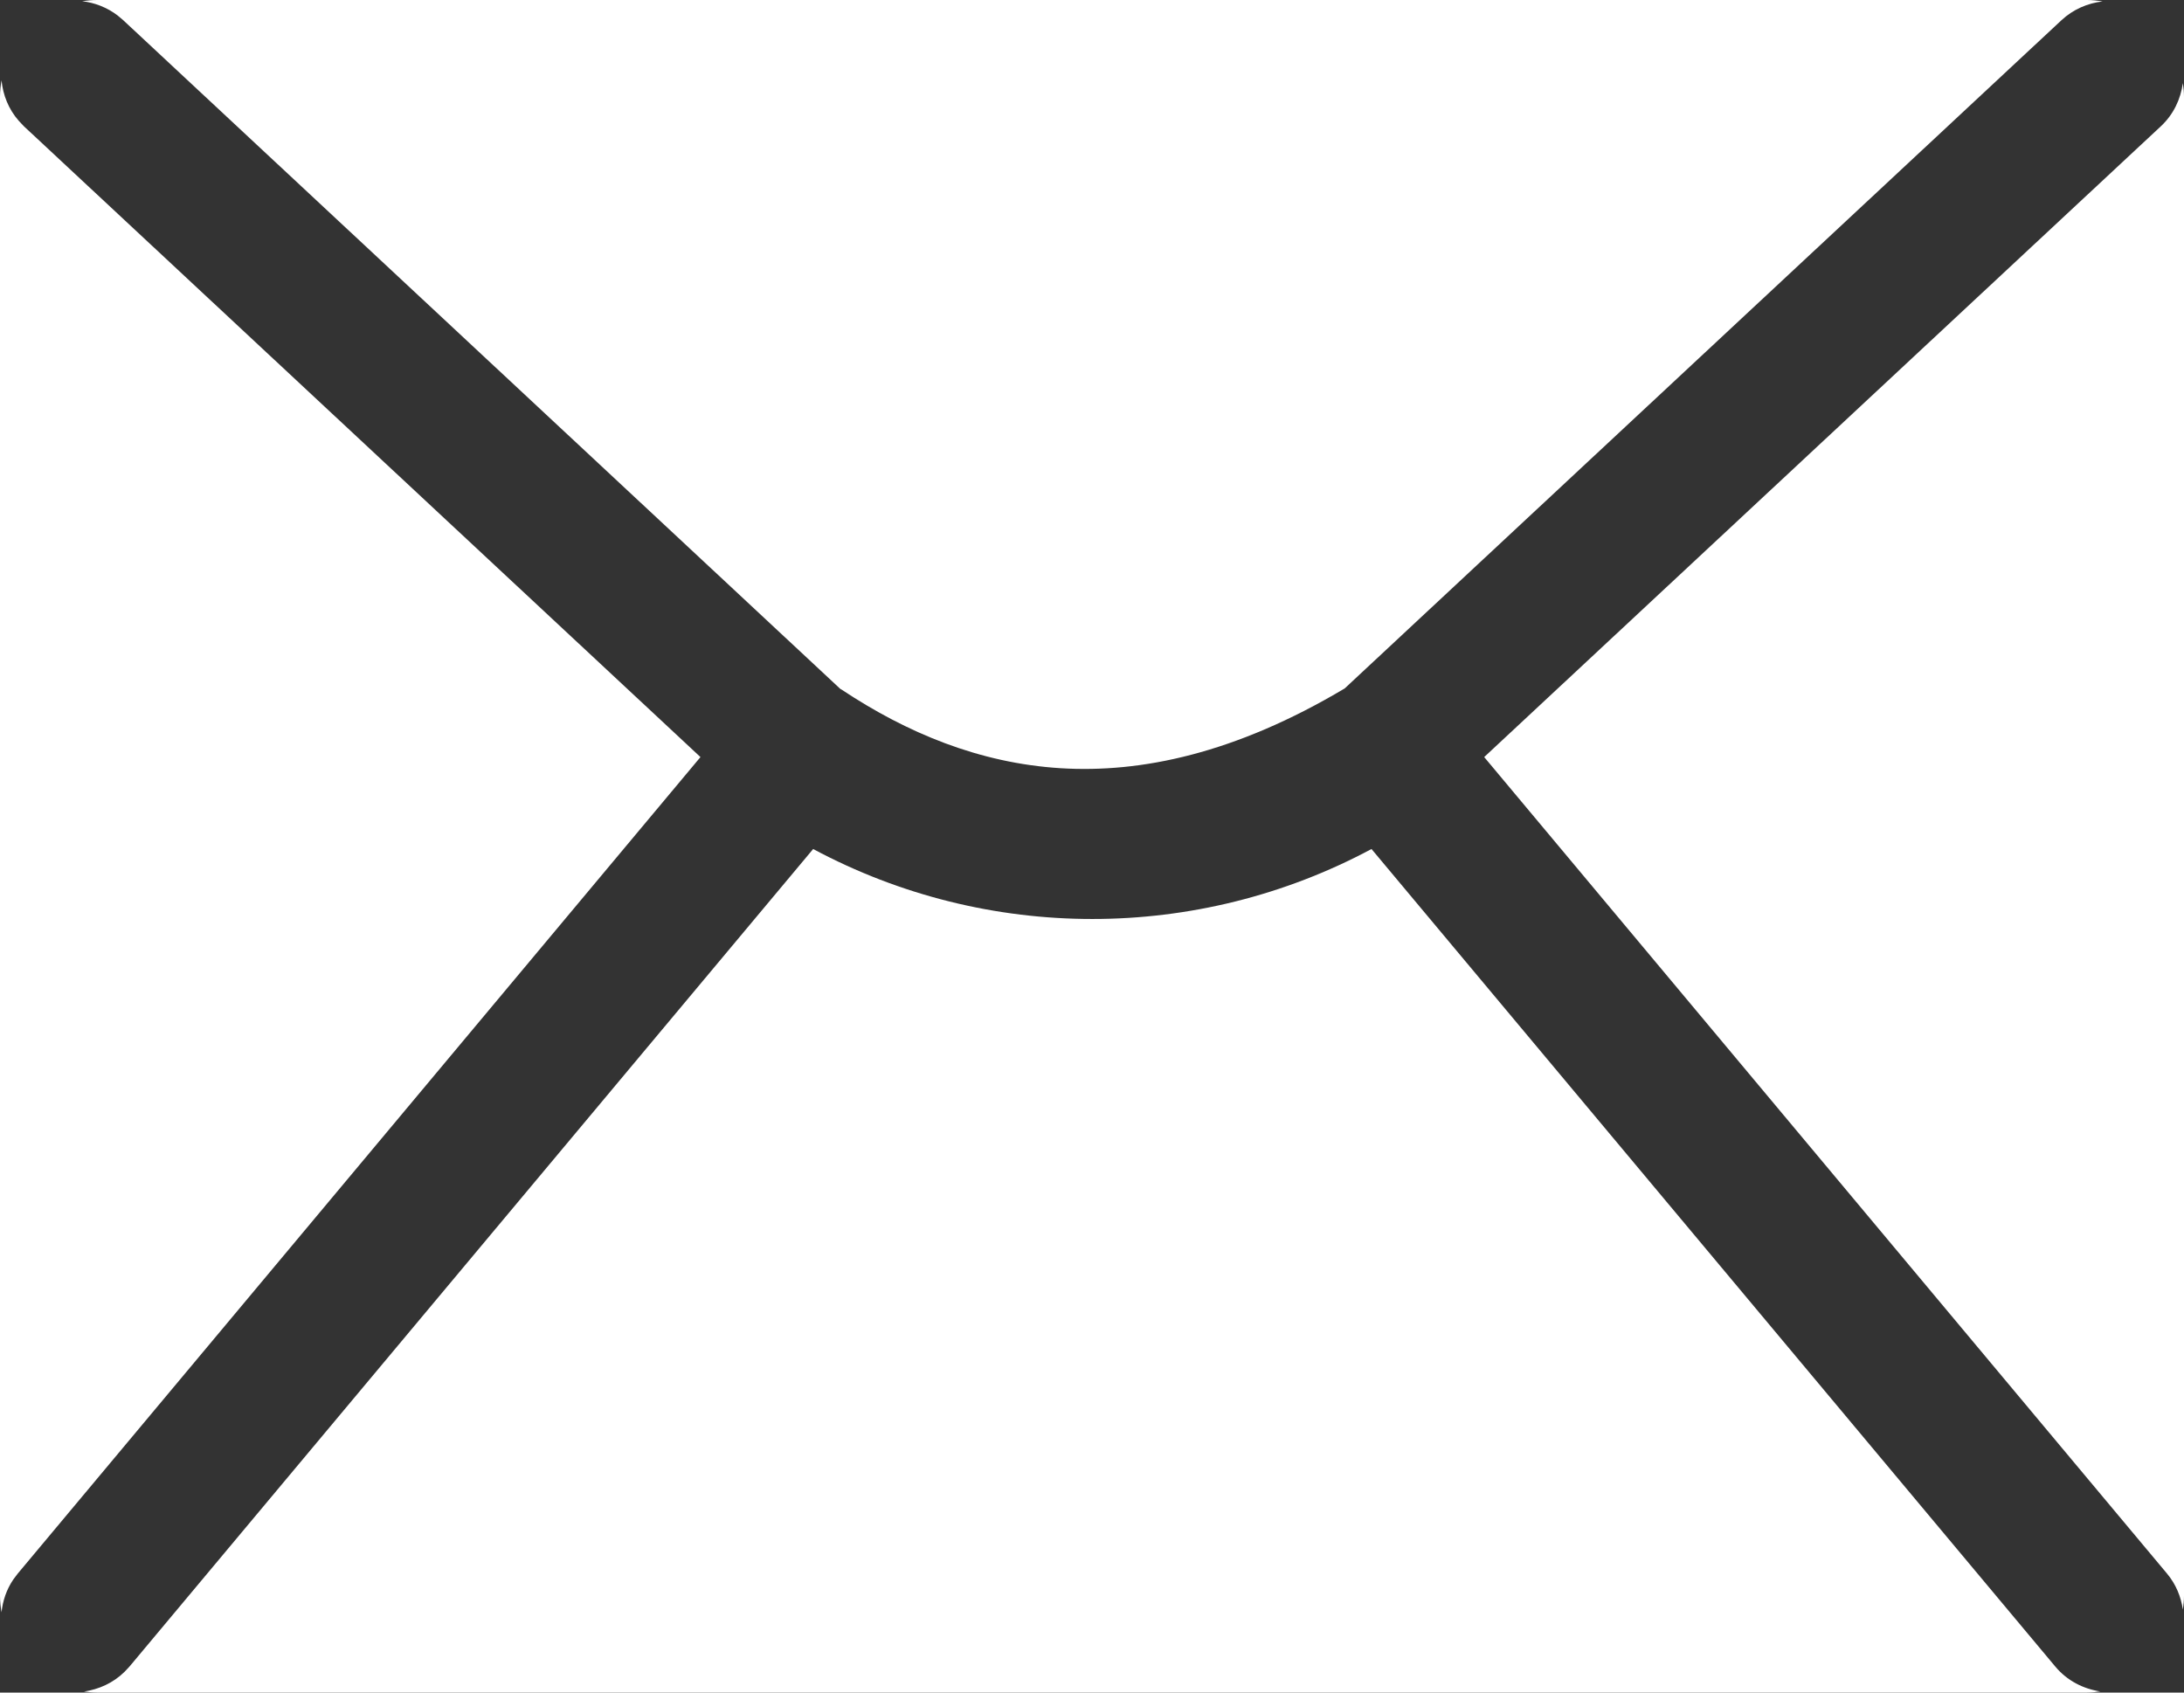 <svg width="40" height="31" viewBox="0 0 40 31" fill="none" xmlns="http://www.w3.org/2000/svg">
<rect x="0" y="0" width="40" height="31" fill="#333333" stroke="none"/>
<path d="M37.642 30.523C37.859 30.783 38.156 30.933 38.468 30.979C38.388 30.99 38.306 31 38.223 31H1.777C1.696 31 1.616 30.991 1.538 30.981C1.81 30.942 2.073 30.824 2.28 30.621L2.372 30.523L14.893 15.55C18.085 17.259 21.927 17.259 25.119 15.55L37.642 30.523ZM0.028 1.471C0.054 1.739 0.156 2 0.344 2.213L0.437 2.312L12.829 13.866L0.325 28.821L0.243 28.93C0.118 29.114 0.05 29.321 0.028 29.53C0.011 29.433 1.777e-05 29.332 0 29.229V1.771C3.55401e-05 1.669 0.011 1.569 0.028 1.471ZM39.979 1.522C39.991 1.603 40 1.686 40 1.771V29.229C40 29.315 39.991 29.398 39.979 29.48C39.945 29.246 39.853 29.017 39.689 28.821L27.183 13.866L39.577 2.312C39.809 2.095 39.939 1.814 39.979 1.522ZM38.223 0C38.321 0 38.416 0.011 38.509 0.026C38.236 0.058 37.97 0.17 37.754 0.372L24.628 12.609C22.617 13.806 20.892 14.161 19.424 14.07C17.939 13.978 16.607 13.423 15.415 12.631C15.407 12.626 15.399 12.623 15.391 12.618L2.259 0.372L2.155 0.284C1.961 0.136 1.735 0.049 1.505 0.022C1.593 0.009 1.684 3.54128e-05 1.777 0H38.223Z" fill="white"/>
</svg>
